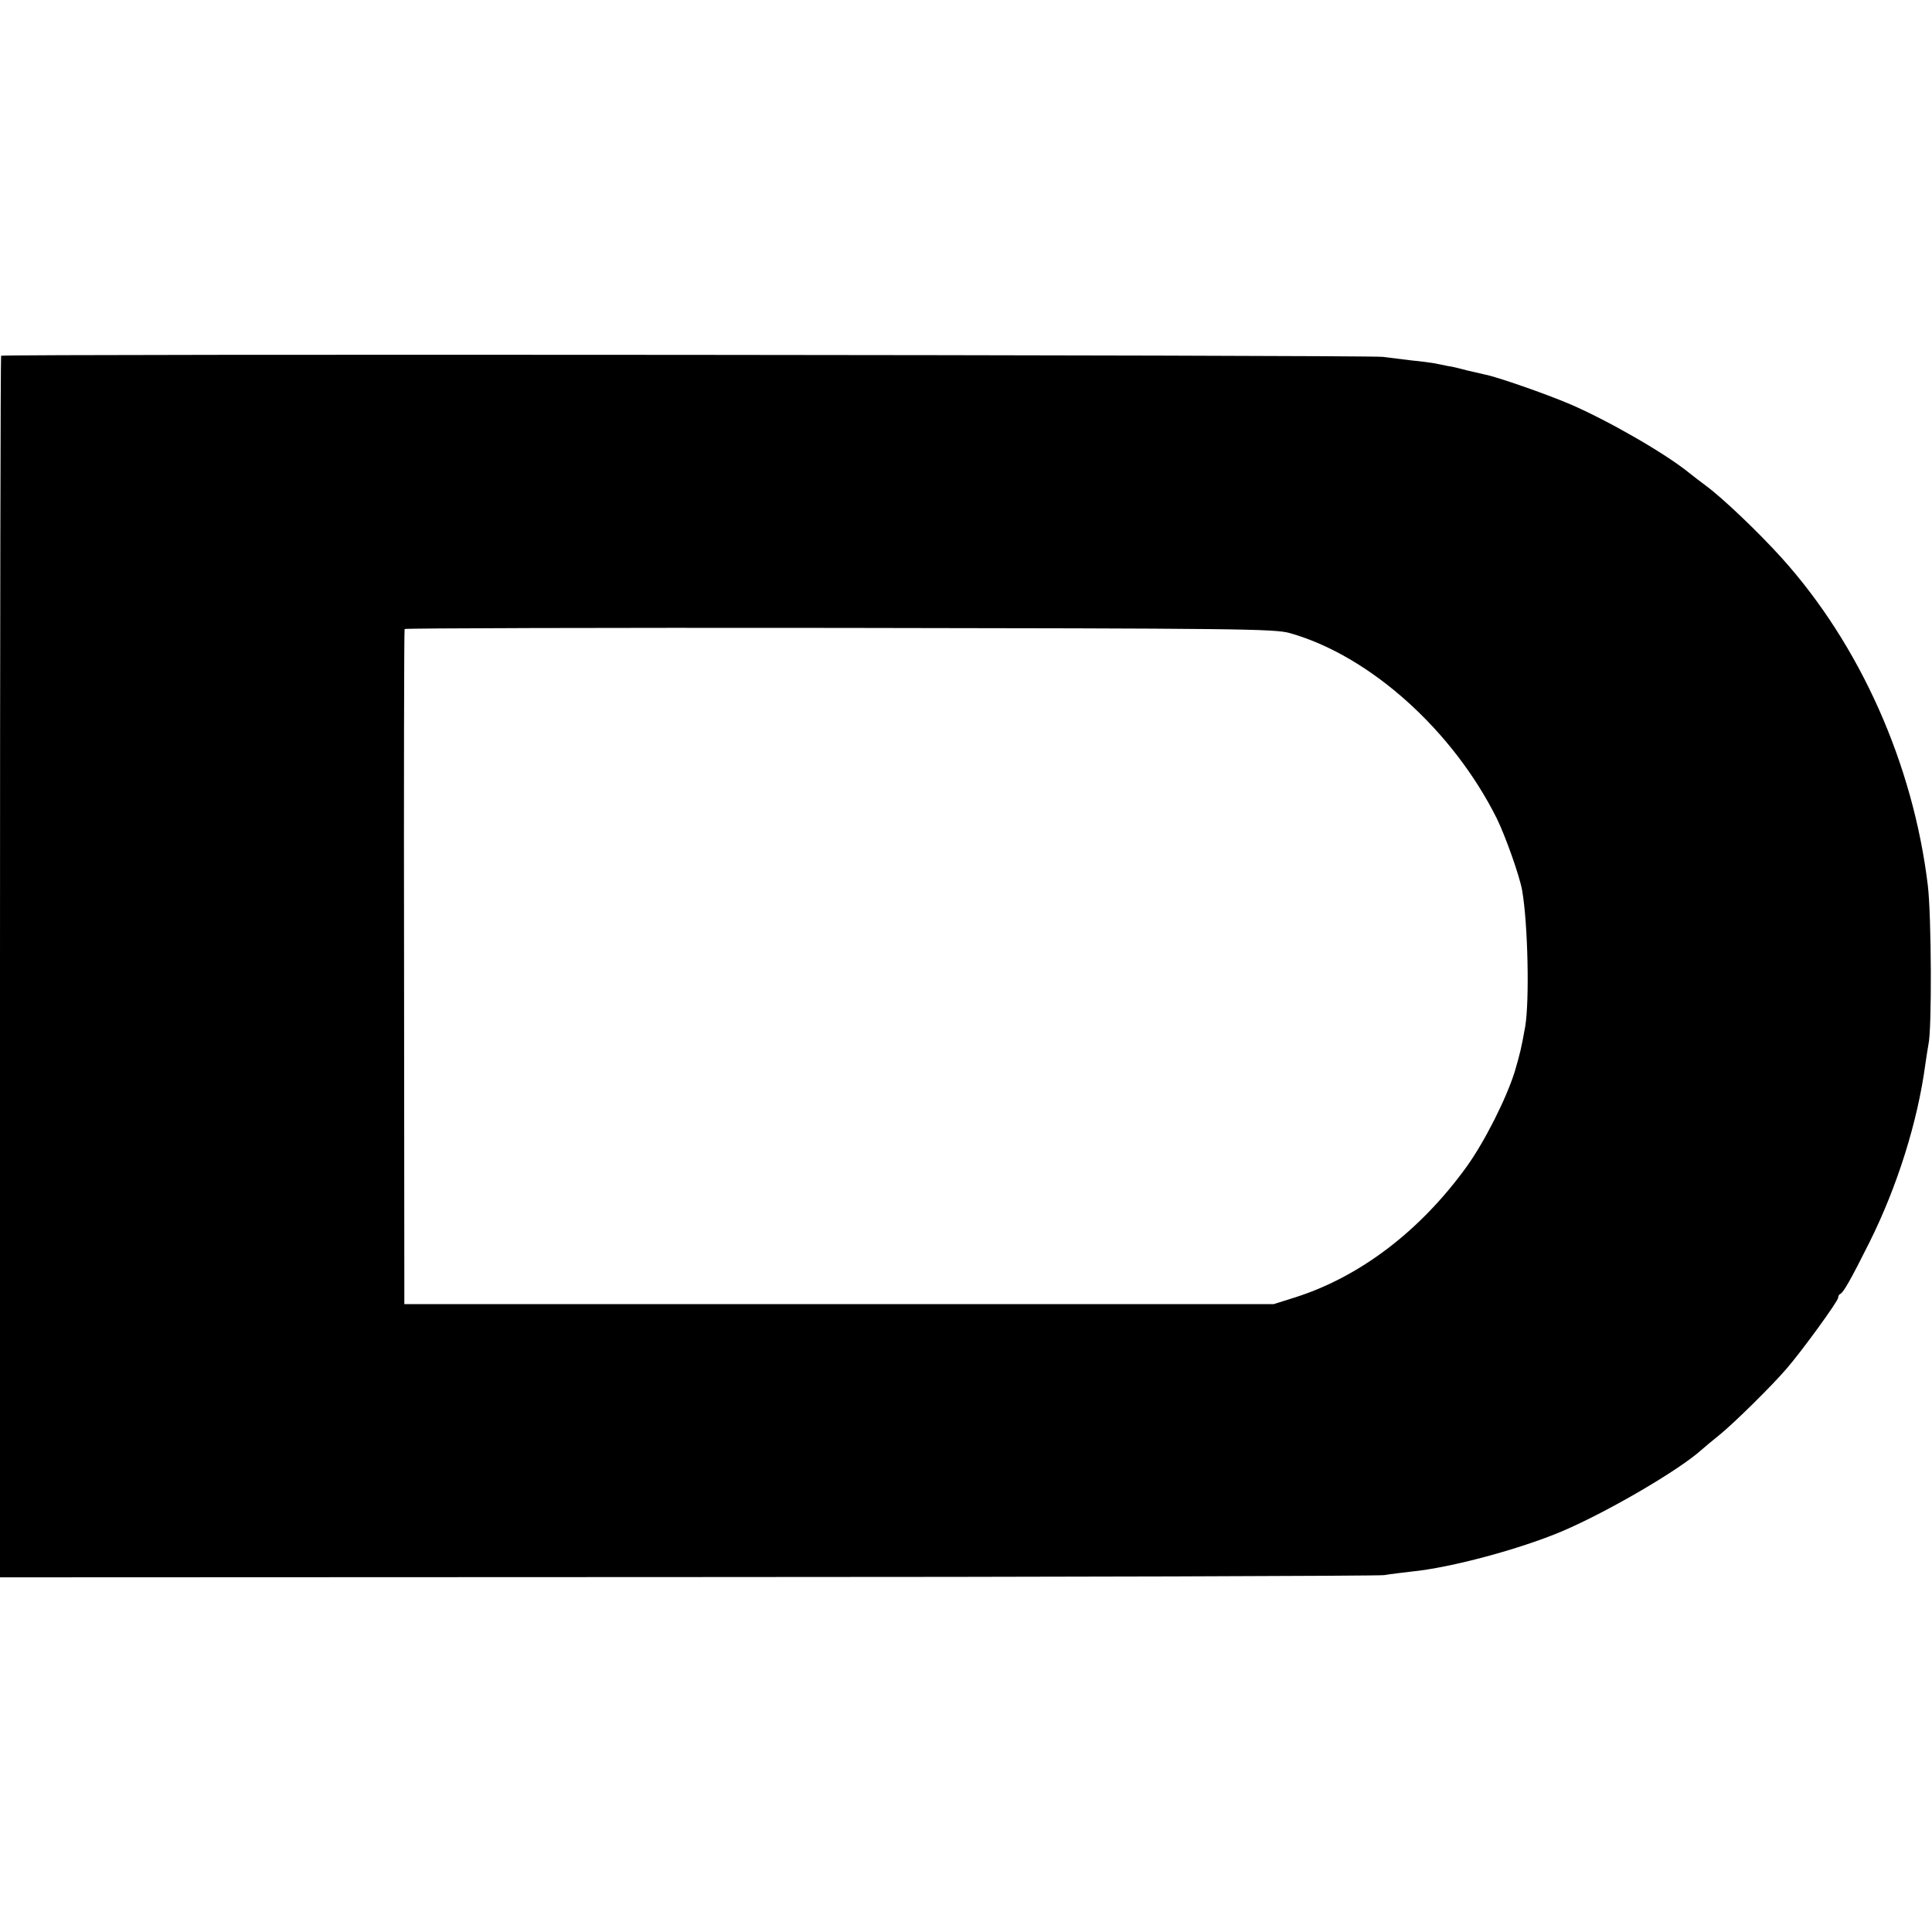 <?xml version="1.0" standalone="no"?>
<!DOCTYPE svg PUBLIC "-//W3C//DTD SVG 20010904//EN"
 "http://www.w3.org/TR/2001/REC-SVG-20010904/DTD/svg10.dtd">
<svg version="1.0" xmlns="http://www.w3.org/2000/svg"
 width="700pt" height="700pt" viewBox="0 0 700 700"
 preserveAspectRatio="xMidYMid meet">
<g transform="translate(0,700) scale(0.1,-0.1)"
fill="#000000" stroke="none">
<path d="M4 5711 c-2 -2 -4 -999 -4 -2215 l0 -2211 2487 1 c1369 0 2506 4
2528 7 22 4 67 9 100 13 142 14 391 81 545 146 166 71 423 221 505 295 11 10
40 34 65 54 54 44 190 178 243 240 55 63 187 245 187 257 0 6 3 12 8 14 11 5
37 50 106 188 100 201 174 435 202 645 4 28 9 59 11 70 13 53 11 467 -2 576
-53 441 -246 873 -530 1188 -84 93 -214 217 -274 261 -19 14 -46 35 -60 46
-84 69 -292 189 -431 249 -89 38 -267 100 -310 108 -14 3 -43 10 -65 15 -22 6
-53 14 -70 16 -16 3 -39 8 -50 10 -11 2 -47 7 -80 10 -33 4 -80 10 -105 13
-50 7 -4999 11 -5006 4z m4670 -1005 c289 -82 589 -351 749 -671 31 -63 83
-209 92 -261 21 -120 27 -401 11 -494 -14 -79 -19 -98 -37 -160 -30 -98 -109
-255 -175 -347 -169 -234 -389 -401 -626 -475 l-73 -23 -1575 0 -1575 0 -1
1220 c-1 671 0 1223 2 1226 2 3 711 5 1576 4 1440 -2 1578 -3 1632 -19z"/>
</g>
</svg>
